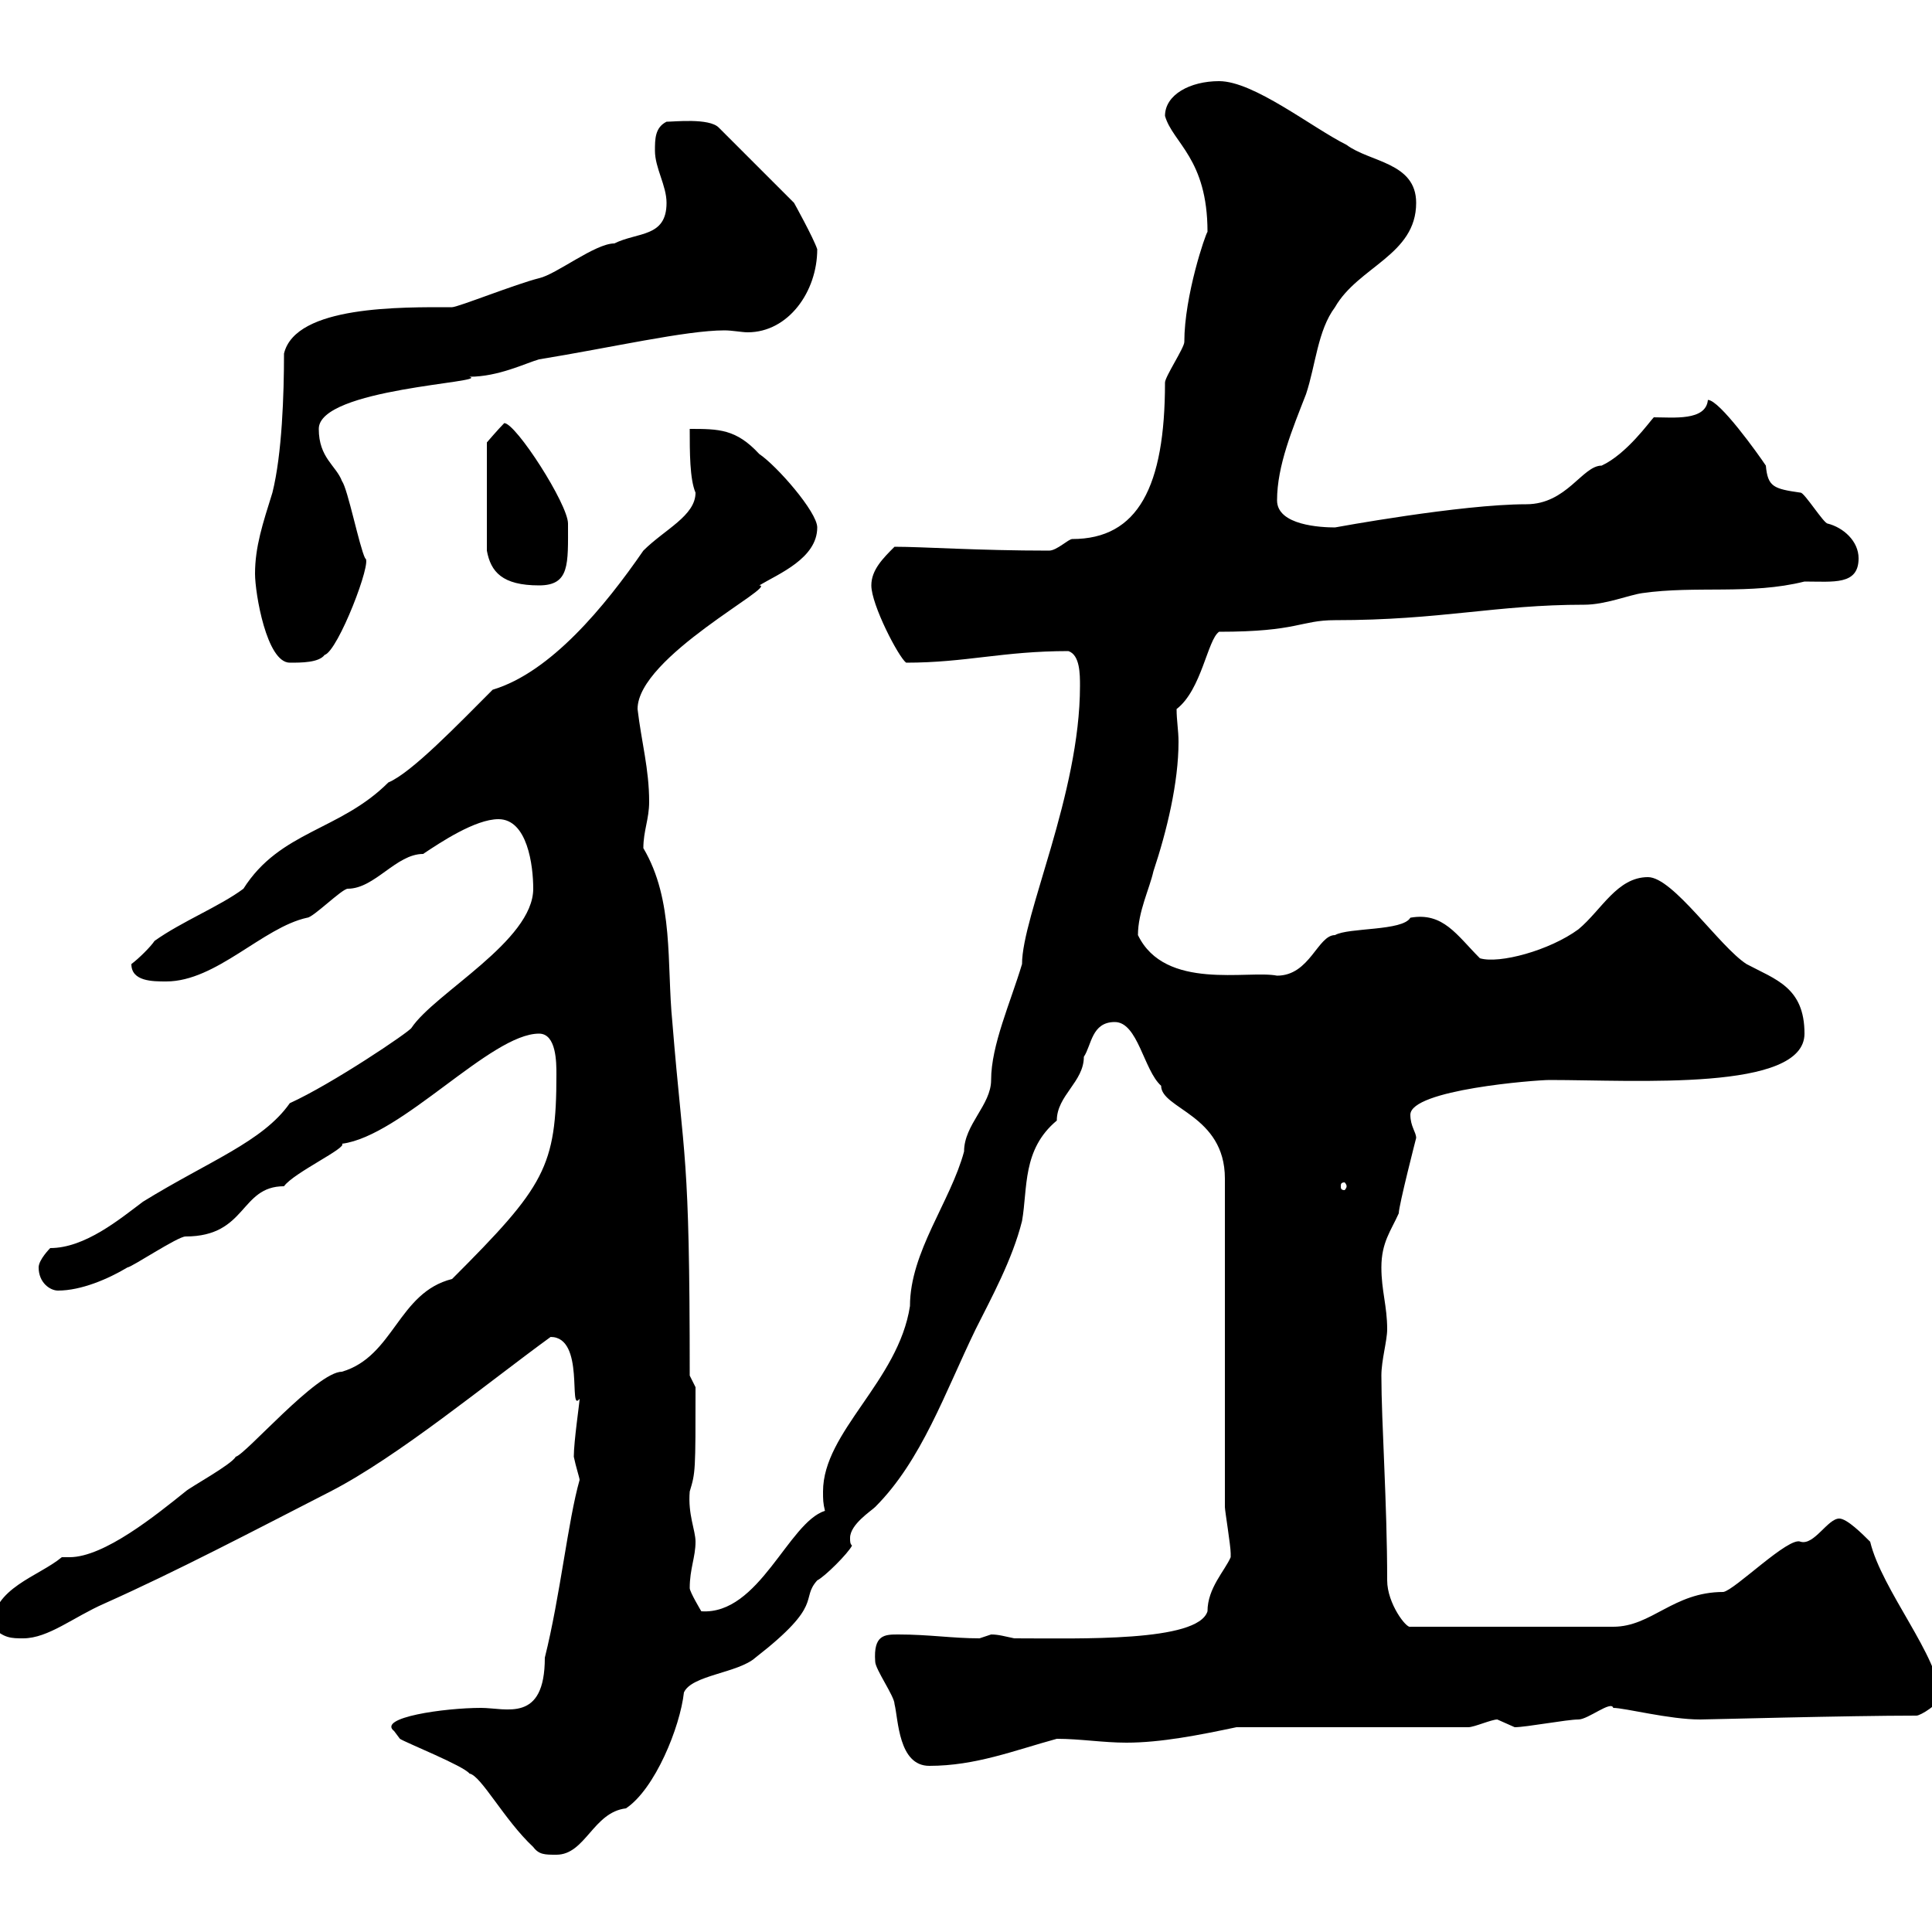 <svg xmlns="http://www.w3.org/2000/svg" xmlns:xlink="http://www.w3.org/1999/xlink" width="300" height="300"><path d="M82.80 286.80C83.70 288 84.60 288 86.40 288C90.90 288 92.10 281.40 97.20 280.80C101.70 277.80 105.60 268.20 106.20 262.80C107.40 260.10 114.60 259.80 117.30 257.40C128.10 249 124.20 248.40 126.90 245.40C128.10 244.80 131.70 241.20 132.30 240C132 239.70 132 239.40 132 238.80C132 236.70 135.30 234.60 135.90 234C143.10 226.80 146.70 216.30 151.50 206.40C153.90 201.60 157.20 195.60 158.70 189.60C159.60 184.50 158.70 178.50 164.10 174C164.10 170.10 168.30 168 168.30 164.10C169.50 162.30 169.50 158.70 173.10 158.70C176.70 158.70 177.60 166.20 180.30 168.60C180.30 172.20 190.20 173.10 190.20 183L190.20 234C190.20 234.60 191.10 240 191.10 241.20C191.10 241.20 191.10 241.20 191.10 241.80C190.20 243.90 187.50 246.60 187.50 250.20C186 255 167.70 254.40 157.50 254.40C156 254.10 155.10 253.80 153.90 253.80C153.90 253.80 152.10 254.40 152.10 254.40C147.90 254.40 144.30 253.80 139.50 253.80C137.40 253.80 135.60 253.80 135.90 258C135.90 259.20 138.90 263.40 138.90 264.60C139.50 267 139.50 274.20 144.30 274.20C151.50 274.20 157.50 271.80 164.10 270C167.70 270 171.30 270.60 174.90 270.60C180.30 270.60 186.30 269.40 192 268.20L228 268.20C228.90 268.20 231.60 267 232.50 267C232.50 267 235.20 268.20 235.20 268.20C237 268.20 243.30 267 245.10 267C246.60 267 250.20 264 250.50 265.20C252.30 265.20 259.20 267 264 267C265.20 267 286.80 266.40 297.60 266.40C298.20 266.40 301.20 264.60 301.20 263.40C301.20 257.40 292.20 246.90 290.40 239.40C289.20 238.20 286.80 235.80 285.60 235.80C283.80 235.80 281.70 240 279.60 239.40C277.80 238.50 269.40 246.90 267.60 247.20C259.80 247.20 256.50 252.60 250.50 252.60L219 252.60C218.40 252.90 215.40 249 215.40 245.40C215.40 233.40 214.50 220.80 214.50 213.60C214.50 211.20 215.40 208.20 215.40 206.40C215.40 202.80 214.50 200.40 214.50 196.80C214.50 192.90 216 191.10 217.20 188.40C217.20 187.20 219.90 176.70 219.90 176.70C219.90 175.80 219 174.90 219 173.10C219 169.20 238.50 167.70 240.60 167.70C254.10 167.70 280.20 169.50 280.20 160.50C280.20 153.30 275.70 152.10 271.20 149.70C267 147 259.80 136.20 255.90 136.20C251.10 136.20 248.70 141.30 245.10 144.30C240.60 147.60 232.80 149.70 229.80 148.80C226.20 145.20 224.10 141.60 219 142.50C217.80 144.60 209.40 144 207.30 145.20C204.60 145.20 203.40 151.50 198.30 151.50C193.80 150.60 180.90 153.90 176.70 145.20C176.70 141.60 178.50 138 179.10 135.30C181.20 129 183 121.50 183 115.20C183 113.40 182.70 111.90 182.70 110.10C186.60 107.10 187.50 99.30 189.30 98.10C201.60 98.10 201.90 96.30 207.30 96.30C223.80 96.30 232.20 93.90 246 93.90C249.30 93.90 252.90 92.40 255 92.10C263.40 90.90 271.80 92.40 280.20 90.30C284.70 90.30 288.60 90.90 288.60 86.70C288.60 84 286.20 81.90 283.80 81.30C283.20 81.30 280.20 76.50 279.60 76.50C275.40 75.90 274.50 75.60 274.20 72.30C273 70.50 267 62.10 265.20 62.10C264.90 65.40 259.80 64.80 256.80 64.80C256.20 65.40 252.60 70.50 248.70 72.30C245.70 72.30 243.30 78.30 237 78.30C226.80 78.30 207.30 81.90 207.30 81.90C205.20 81.90 198.30 81.60 198.30 77.70C198.30 72.30 200.70 66.60 202.80 61.20C204.30 56.70 204.60 51.30 207.30 47.70C210.90 41.40 219.90 39.60 219.90 31.50C219.90 25.20 212.70 25.20 209.10 22.50C203.70 19.80 194.70 12.60 189.30 12.60C184.80 12.60 180.90 14.70 180.90 18C182.10 22.20 187.50 24.60 187.50 36C187.20 36.30 183.90 45.90 183.90 53.10C183.90 54 180.90 58.50 180.90 59.40C180.90 75.60 176.70 83.70 166.50 83.70C165.90 83.70 164.10 85.50 162.90 85.50C151.80 85.50 143.40 84.90 138.90 84.90C137.10 86.70 135.30 88.50 135.30 90.90C135.30 93.90 139.50 102 140.70 102.90C150 102.90 155.70 101.10 165.90 101.10C167.70 101.70 167.70 104.70 167.70 106.50C167.70 123.30 158.70 142.20 158.70 149.70C156.90 155.70 153.90 162.30 153.90 167.70C153.90 171.60 149.70 174.60 149.70 178.80C147.60 186.60 141.30 194.40 141.30 202.80C139.50 214.50 127.80 222.30 127.80 231.60C127.80 232.80 127.80 233.40 128.10 234.60C122.40 236.40 117.90 250.80 108.90 250.20C108.90 250.20 107.10 247.20 107.10 246.60C107.10 243.60 108 241.80 108 239.40C108 237.60 106.80 235.20 107.10 231.60C108 228.60 108 228.60 108 215.40L107.10 213.60C107.10 178.20 106.20 180.90 104.40 158.70C103.50 149.70 104.70 139.80 99.90 131.70C99.90 129 100.80 127.20 100.80 124.50C100.80 119.40 99.60 115.20 99 110.10C99 102 120.90 90.90 117.90 90.90C120.90 89.10 126.90 86.70 126.90 81.90C126.90 79.50 120.60 72.30 117.90 70.50C114.30 66.60 111.60 66.60 107.10 66.60C107.10 70.20 107.10 74.40 108 76.50C108 80.10 103.20 82.20 99.90 85.50C93.90 94.20 85.50 104.40 76.50 107.10C71.10 112.50 63.90 120 60.30 121.50C52.80 129 43.50 129 37.80 138C34.20 140.70 28.20 143.10 24 146.10C23.40 147 21.60 148.80 20.40 149.70C20.40 152.40 23.70 152.40 25.80 152.40C33.60 152.40 40.80 144 47.70 142.50C48.60 142.50 53.10 138 54 138C58.20 138 61.50 132.60 65.70 132.60C68.40 130.80 73.80 127.20 77.40 127.20C81.90 127.20 82.80 134.40 82.80 138C82.80 146.10 67.50 154.20 63.90 159.60C63.60 160.20 51.60 168.30 45 171.30C40.80 177.30 32.40 180.30 22.20 186.60C18.60 189.30 13.20 193.80 7.80 193.80C7.80 193.80 6 195.60 6 196.80C6 199.20 7.80 200.40 9 200.40C12.60 200.40 16.80 198.60 19.80 196.80C20.40 196.80 27.60 192 28.80 192C38.40 192 37.20 184.20 44.10 184.20C45.60 182.10 54 178.20 53.10 177.60C62.40 176.40 76.20 160.50 83.70 160.50C86.40 160.50 86.40 165 86.40 166.80C86.40 181.20 84.60 184.20 70.20 198.60C61.80 200.70 61.20 210.60 53.10 213C49.20 213 38.10 225.90 36.60 226.20C36 227.40 29.40 231 28.80 231.60C24.30 235.20 16.20 241.80 10.80 241.80C10.20 241.80 9.90 241.80 9.60 241.80C6 244.80-1.20 246.60-1.20 252.60C0.60 254.40 1.80 254.40 3.60 254.40C7.50 254.40 11.40 251.10 16.20 249C27.60 243.90 39 237.90 51.30 231.60C61.80 226.20 75.60 214.80 85.50 207.60C90.90 207.60 88.20 219.60 90 217.20C90 217.80 89.10 223.80 89.10 226.20C89.40 227.70 90 229.50 90 229.80C88.20 236.10 87 247.80 84.60 257.40C84.60 267.60 78.60 265.20 74.70 265.20C69 265.20 58.50 266.70 61.20 268.80C61.20 268.80 62.10 270 62.10 270C63 270.60 72 274.20 72.90 275.40C74.70 275.70 78.30 282.60 82.80 286.80ZM209.10 184.20C209.10 184.50 208.80 184.80 208.80 184.80C208.20 184.80 208.20 184.50 208.20 184.20C208.20 183.90 208.20 183.60 208.80 183.60C208.80 183.60 209.10 183.90 209.10 184.20ZM39.60 89.10C39.60 92.10 41.40 102.90 45 102.90C46.80 102.90 49.50 102.90 50.40 101.70C52.50 101.10 57.90 87 56.70 86.70C55.80 84.90 54 75.90 53.10 74.70C52.20 72.30 49.50 71.10 49.50 66.60C49.50 60.30 76.20 59.40 72.90 58.50C77.40 58.50 81.60 56.40 83.70 55.80C94.80 54 106.50 51.30 112.50 51.30C113.70 51.30 115.20 51.60 116.10 51.60C122.40 51.60 126.90 45.30 126.90 38.70C126.30 36.90 123.30 31.50 123.30 31.50L111.60 19.80C110.10 18.30 104.70 18.90 103.50 18.90C101.70 19.80 101.70 21.60 101.70 23.40C101.70 26.10 103.50 28.80 103.50 31.50C103.50 36.90 99 36 95.40 37.80C92.40 37.80 86.40 42.60 83.70 43.20C80.10 44.10 71.10 47.70 70.20 47.70C62.40 47.70 45.90 47.40 44.10 54.90C44.10 61.20 43.80 70.50 42.30 76.50C40.80 81.30 39.60 84.90 39.60 89.10ZM78.30 65.70C77.40 66.60 75.60 68.70 75.60 68.70L75.60 85.50C76.20 88.80 78 90.90 83.70 90.90C88.50 90.90 88.20 87.60 88.20 81.30C88.20 78.30 80.10 65.70 78.30 65.70Z"/></svg>